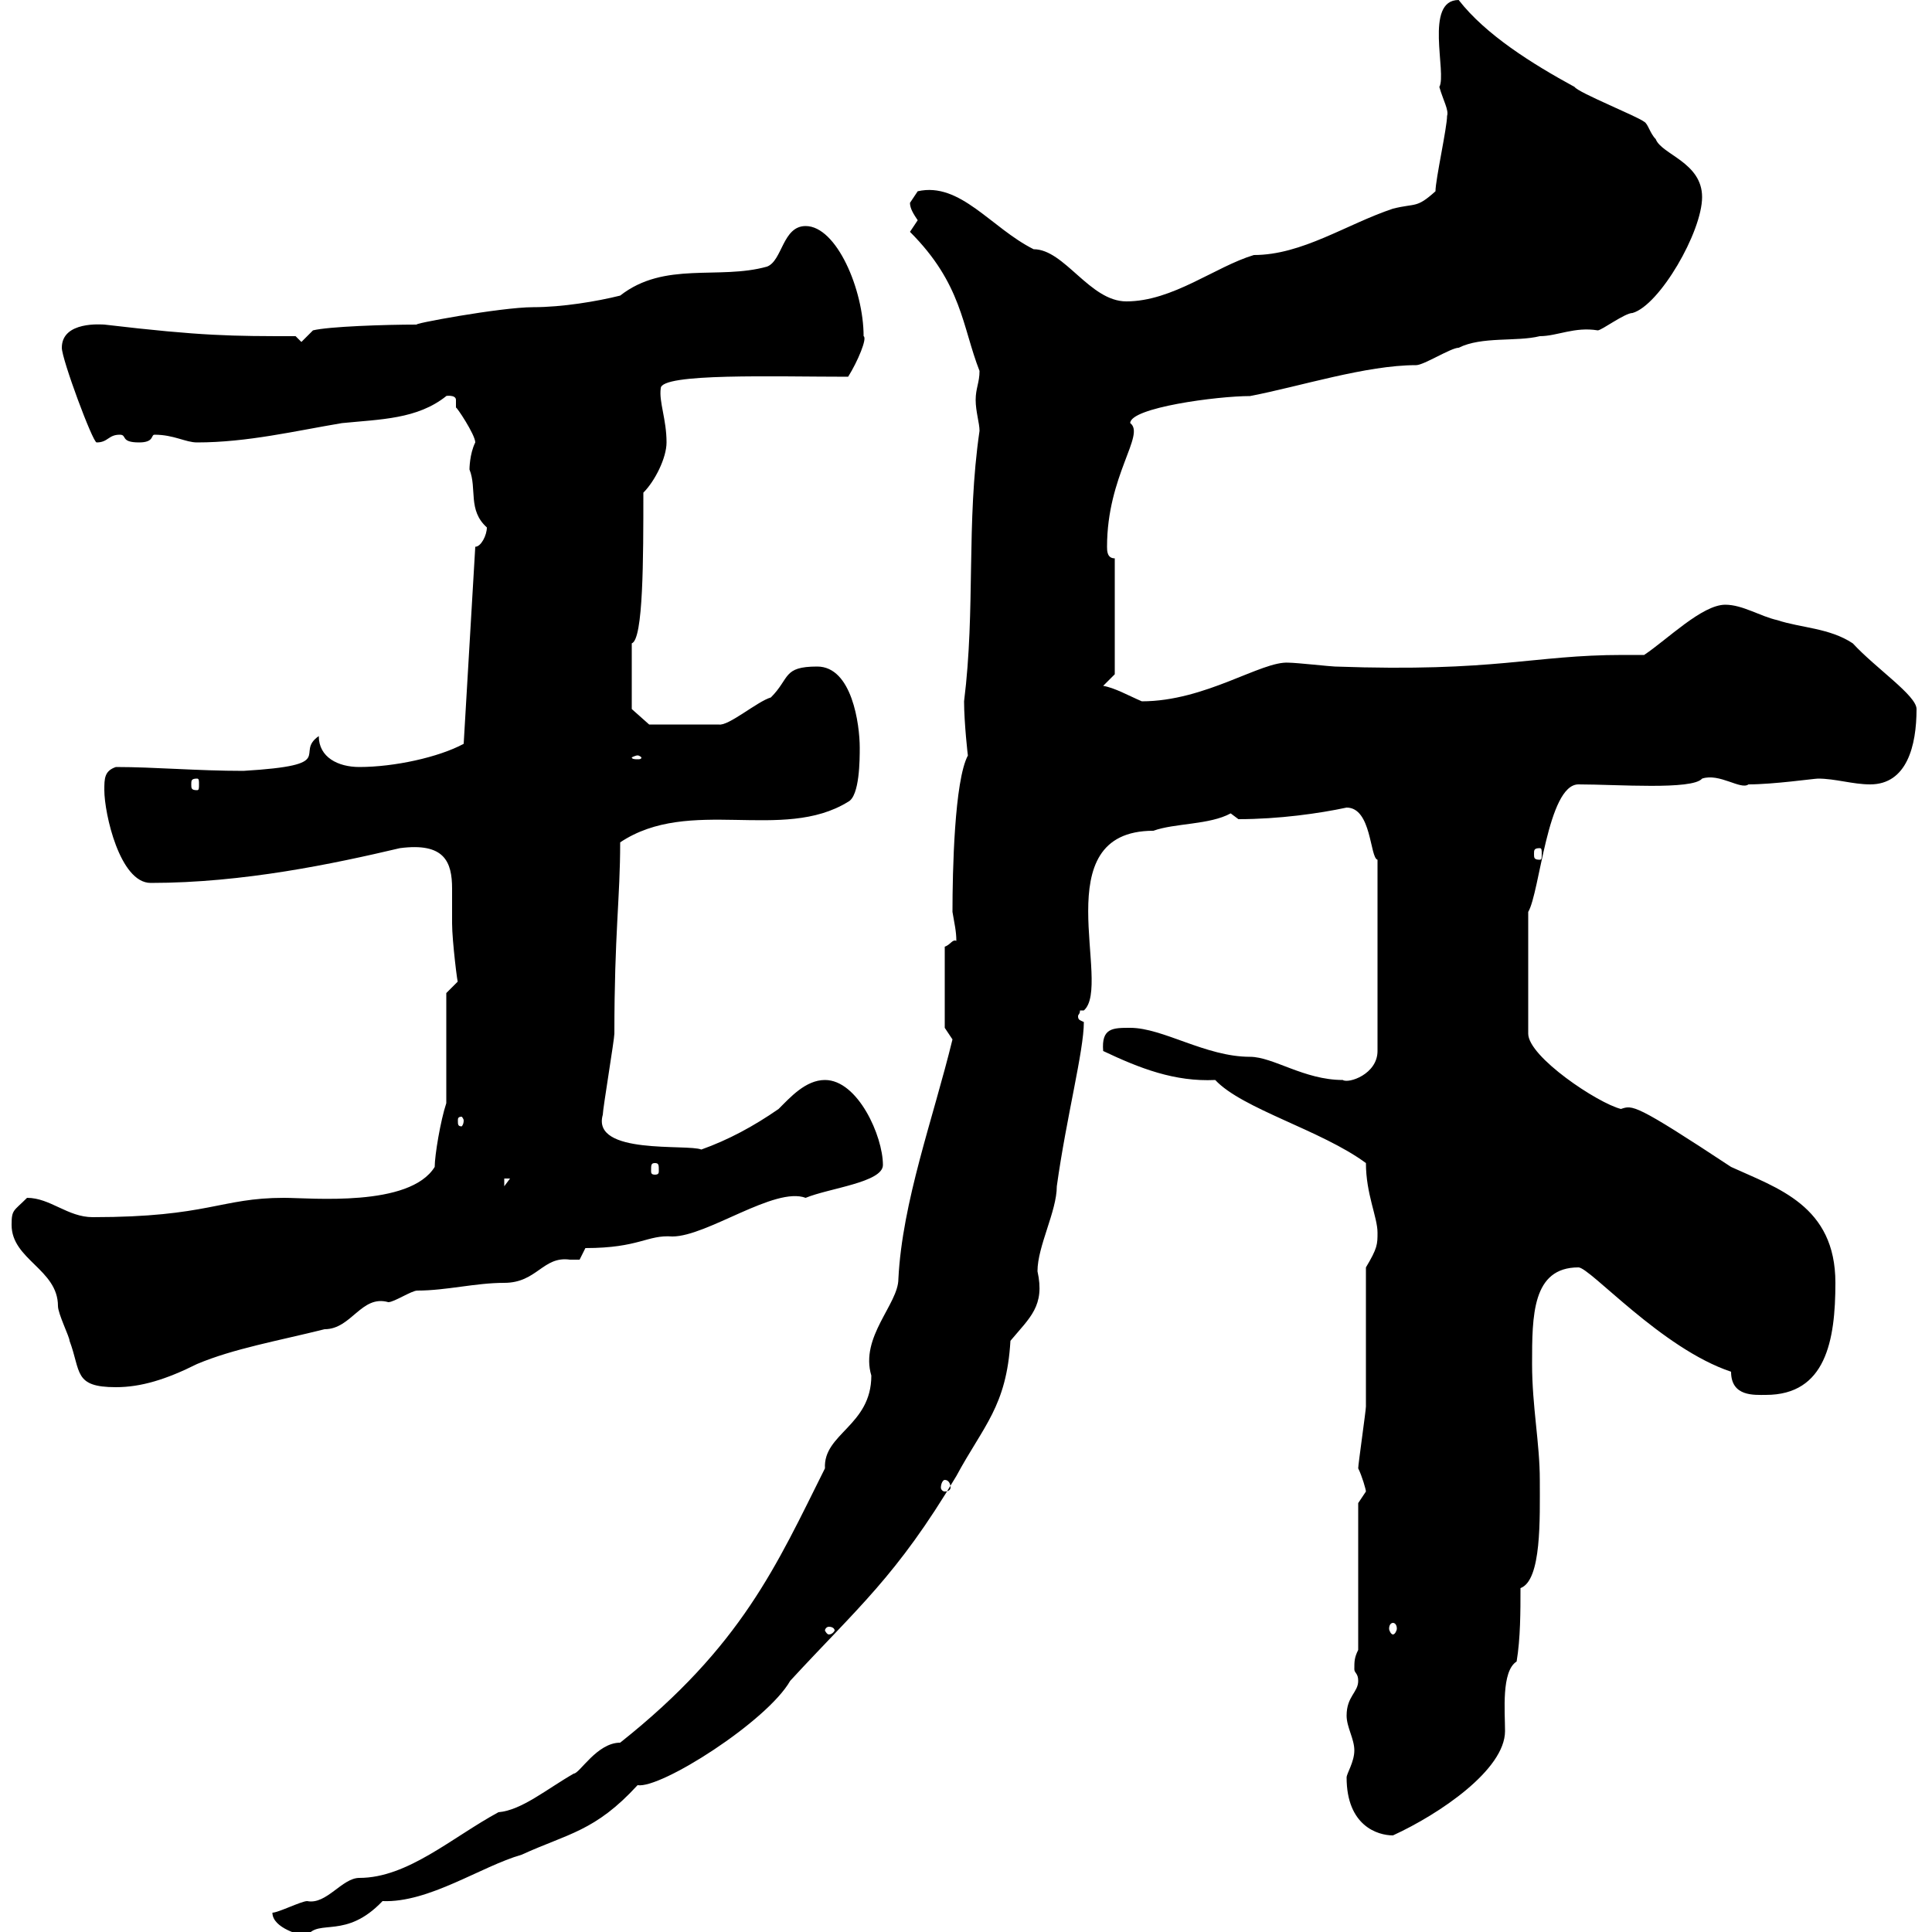 <svg xmlns="http://www.w3.org/2000/svg" xmlns:xlink="http://www.w3.org/1999/xlink" width="300" height="300"><path d="M42.30 297C42.30 299.40 46.80 300.60 47.70 300.60C49.50 297.90 53.70 301.20 59.40 295.20C66.60 295.50 74.70 289.80 81 288C88.20 284.70 92.40 284.40 99 277.20C102.60 277.80 119.10 267.30 122.70 261C133.20 249.60 139.20 244.80 148.50 229.20C152.70 221.40 156.30 218.40 156.90 208.20C159.90 204.60 162.30 202.80 161.10 197.40C161.10 193.50 164.10 188.10 164.10 184.20C165.60 173.40 168.30 163.20 168.30 158.70C167.70 158.40 167.40 158.40 167.40 157.80C167.40 157.50 167.70 157.50 167.70 156.90L168.30 156.90C172.80 153 162 129 179.10 129C182.40 127.80 187.80 128.10 191.10 126.30L192.30 127.20C198.60 127.20 204.90 126.30 209.10 125.40C213 125.40 212.70 133.20 213.90 133.50L213.90 163.20C213.90 166.80 209.40 168.30 208.50 167.70C202.50 167.70 197.70 164.10 194.10 164.10C187.20 164.10 180.60 159.60 175.50 159.60C172.80 159.60 171 159.60 171.30 163.20C177 165.90 182.40 168 188.70 167.70C192.90 172.20 205.20 175.50 212.10 180.60C212.10 185.40 213.90 189 213.90 191.40C213.90 193.20 213.90 193.80 212.10 196.80C212.10 200.40 212.10 214.80 212.10 218.40C212.10 219 210.90 227.40 210.90 228C211.50 229.20 212.10 231.30 212.10 231.60C212.10 231.60 210.90 233.40 210.90 233.40L210.90 256.20C210.30 257.40 210.30 258 210.30 259.20C210.30 259.80 210.90 259.80 210.90 261C210.90 262.80 209.10 263.40 209.10 266.40C209.10 268.20 210.30 270 210.30 271.80C210.30 273.60 209.10 275.40 209.10 276C209.10 283.50 213.90 285 216.30 285C223.50 281.70 233.70 274.80 233.70 268.80C233.70 265.80 233.10 259.50 235.50 258C236.10 254.40 236.10 250.20 236.10 246.60C239.40 245.40 239.10 235.80 239.10 229.80C239.10 224.10 237.90 218.40 237.90 211.80C237.90 204.30 237.90 196.80 245.10 196.80C246.90 196.80 258 209.40 268.80 213C268.80 216.90 272.40 216.60 274.20 216.60C283.50 216.60 285 208.20 285 199.20C285 187.20 276 184.50 268.80 181.20C253.80 171.30 253.50 171.60 251.70 172.20C248.10 171.30 237.30 164.10 237.30 160.50L237.30 141.60C239.10 138.60 240.30 121.80 245.10 121.80C251.10 121.80 262.80 122.70 264.30 120.90C267 120 270.30 122.70 271.50 121.80C275.40 121.80 281.70 120.90 282.30 120.90C285 120.90 287.70 121.80 290.40 121.80C296.10 121.80 297.60 115.80 297.60 110.10C297.60 108 291.30 103.80 287.70 99.90C284.10 97.50 279.60 97.50 276 96.30C273.30 95.70 270.60 93.90 267.90 93.90C264.30 93.90 258.90 99.30 255.30 101.70C254.10 101.70 252.90 101.70 252 101.70C237.90 101.70 232.50 104.40 207.30 103.50C206.70 103.50 201.30 102.90 200.10 102.90C195.90 102.60 187.20 108.90 177.30 108.90C175.20 108 173.10 106.80 171.30 106.50L173.10 104.70L173.10 86.70C171.90 86.70 171.90 85.50 171.90 84.90C171.90 73.80 177.90 67.50 175.50 65.70C175.50 63.30 189 61.50 194.10 61.50C201.90 60 212.10 56.70 219.90 56.70C221.10 56.70 225.30 54 226.50 54C230.10 52.20 235.50 53.10 239.10 52.20C241.80 52.20 244.50 50.70 248.10 51.30C248.70 51.30 252.30 48.60 253.50 48.60C257.70 47.40 264.30 36 264.30 30.60C264.30 25.20 258 24 257.10 21.60C256.20 20.70 255.90 19.20 255.30 18.90C254.10 18 245.10 14.40 244.50 13.50C237.90 9.90 230.70 5.40 226.50 0C221.10 0 224.70 11.40 223.50 13.50C224.10 15.60 225 17.10 224.70 18C224.70 19.80 222.90 27.90 222.90 29.70C219.90 32.40 219.90 31.50 216.30 32.40C209.10 34.80 202.20 39.60 194.70 39.60C188.70 41.40 182.10 46.80 174.90 46.80C169.20 46.80 165.30 38.70 160.50 38.70C153.90 35.40 149.10 28.20 142.50 29.70C142.50 29.70 141.30 31.50 141.30 31.50C141.30 32.40 141.90 33.30 142.50 34.20C142.50 34.20 141.30 36 141.30 36C149.40 44.10 149.40 50.70 152.10 57.60C152.10 59.40 151.50 60.30 151.50 62.10C151.50 63.90 152.10 65.70 152.10 66.90C150 81.30 151.50 94.50 149.70 108.90C149.70 112.20 150.30 117.60 150.30 117.30C148.20 121.20 147.90 135.30 147.90 141.60C148.20 143.40 148.50 144.60 148.50 146.10C147.90 145.80 147.60 146.70 146.70 147L146.70 159.60C146.70 159.60 147.90 161.40 147.90 161.40C144.90 173.70 140.10 186.60 139.50 198.60C139.50 202.50 133.50 207.60 135.30 213.60C135.30 221.40 127.80 222.60 128.10 228C120.60 243 115.20 255.60 96.30 270.60C92.70 270.60 90 275.40 89.10 275.40C84.90 277.80 81 281.10 77.40 281.40C70.20 285.30 63.30 291.60 55.80 291.60C53.10 291.60 50.70 295.80 47.70 295.20C46.80 295.20 43.20 297 42.30 297ZM128.70 252.60C129.30 252.60 129.60 252.90 129.60 253.20C129.60 253.20 129.30 253.80 128.70 253.80C128.40 253.80 128.10 253.20 128.10 253.20C128.10 252.90 128.40 252.60 128.70 252.60ZM216.30 252C216.60 252 216.90 252.30 216.90 252.90C216.90 253.20 216.60 253.80 216.30 253.80C216 253.80 215.70 253.20 215.70 252.90C215.70 252.30 216 252 216.30 252ZM146.70 229.80C147.30 229.80 147.60 230.40 147.60 231C147.60 231.30 147.30 231.60 146.70 231.60C146.40 231.60 146.10 231.30 146.10 231C146.10 230.40 146.40 229.80 146.70 229.80ZM1.80 190.20C1.80 195.60 9 197.10 9 202.80C9 204 10.80 207.60 10.80 208.20C12.60 213 11.40 215.40 18 215.40C21.90 215.40 25.80 214.20 30.60 211.80C36.30 209.40 43.20 208.20 50.40 206.40C54.60 206.40 56.10 201 60.30 202.20C61.20 202.20 63.90 200.40 64.80 200.40C69.30 200.40 73.80 199.20 78.30 199.20C83.40 199.20 84.30 195 88.50 195.60C88.80 195.60 89.70 195.60 90 195.60L90.90 193.80C99.30 193.80 100.50 191.70 104.40 192C109.80 192 120.30 184.20 125.10 186C128.70 184.50 137.10 183.60 137.10 180.90C137.10 176.40 133.20 167.70 128.10 167.70C125.10 167.70 122.70 170.40 120.90 172.20C117 174.90 113.10 177 108.90 178.50C106.80 177.60 91.80 179.40 93.60 173.10C93.60 172.20 95.40 161.40 95.40 160.50C95.40 144.90 96.30 139.50 96.30 130.80C107.10 123.60 121.50 130.80 131.70 124.50C133.50 123.60 133.50 117.90 133.50 116.10C133.50 112.50 132.30 103.50 126.90 103.50C121.50 103.50 122.70 105.30 119.70 108.30C117.60 108.90 113.10 112.80 111.60 112.50L100.80 112.50L98.10 110.10L98.10 99.90C99.90 99.30 99.90 86.70 99.90 76.50C101.70 74.70 103.50 71.10 103.50 68.70C103.50 65.10 102.30 62.40 102.60 60.30C102.60 57.90 120.30 58.50 131.70 58.50C133.20 56.10 134.70 52.50 134.10 52.20C134.10 45 129.90 35.10 125.10 35.10C121.50 35.10 121.50 40.50 119.10 41.40C111.60 43.50 103.20 40.50 96.30 45.90C92.70 46.80 87.30 47.70 82.80 47.70C77.70 47.70 63.30 50.40 64.80 50.40C59.70 50.40 51 50.70 48.60 51.30L46.80 53.10L45.90 52.20C36 52.20 31.50 52.20 16.20 50.40C15.90 50.40 9.60 49.80 9.60 54C9.60 55.80 14.40 68.70 15 68.70C16.80 68.70 16.80 67.50 18.60 67.50C19.80 67.50 18.60 68.70 21.60 68.70C24 68.70 23.40 67.50 24 67.50C27 67.50 28.80 68.70 30.60 68.70C38.40 68.70 45.90 66.90 53.10 65.70C59.10 65.10 64.80 65.10 69.30 61.50C69 61.50 70.80 61.20 70.80 62.10C70.80 62.40 70.80 63 70.80 63.30C70.80 63 73.80 67.50 73.80 68.70C72.90 70.50 72.90 72.90 72.90 72.90C74.10 75.90 72.60 79.20 75.60 81.90C75.60 83.10 74.70 84.90 73.80 84.90L72 115.50C68.10 117.60 61.20 119.10 55.80 119.10C52.50 119.10 49.50 117.60 49.50 114.30C45.60 117 52.80 118.80 37.80 119.70C30.60 119.70 24 119.10 18 119.10C16.20 119.70 16.20 120.90 16.20 122.70C16.20 126.30 18.60 137.10 23.40 137.10C37.80 137.10 51.90 134.10 62.10 131.70C69 130.80 70.20 133.80 70.20 138C70.20 139.80 70.20 141.60 70.20 143.40C70.20 146.10 71.10 153.30 71.10 152.40C71.10 152.40 69.30 154.20 69.30 154.20L69.30 171.30C68.40 174 67.50 179.40 67.50 181.20C63.60 187.50 48.30 186 44.10 186C34.20 186 32.40 189 14.40 189C10.50 189 7.80 186 4.20 186C2.10 188.10 1.80 187.80 1.80 190.20ZM78.30 183L79.20 183L78.30 184.20ZM101.70 180.60C102.30 180.60 102.30 180.90 102.30 181.80C102.30 182.10 102.30 182.40 101.70 182.40C101.10 182.40 101.10 182.10 101.10 181.80C101.10 180.90 101.10 180.60 101.70 180.60ZM72 174C72 174.60 71.70 174.90 71.70 174.90C71.10 174.90 71.10 174.60 71.10 174C71.10 173.70 71.10 173.40 71.70 173.40C71.70 173.40 72 173.70 72 174ZM239.10 131.70C239.40 131.70 239.40 132 239.40 132.60C239.40 133.20 239.40 133.50 239.10 133.50C238.20 133.50 238.20 133.20 238.20 132.60C238.20 132 238.20 131.70 239.10 131.70ZM30.60 120.90C30.90 120.90 30.90 121.20 30.90 121.80C30.90 122.40 30.90 122.70 30.60 122.70C29.70 122.70 29.70 122.40 29.70 121.80C29.70 121.20 29.70 120.90 30.60 120.90ZM99 117.30C99.30 117.30 99.60 117.60 99.60 117.60C99.60 117.90 99.30 117.90 99 117.90C98.70 117.90 98.10 117.90 98.10 117.60C98.10 117.60 98.70 117.30 99 117.30Z"/></svg>